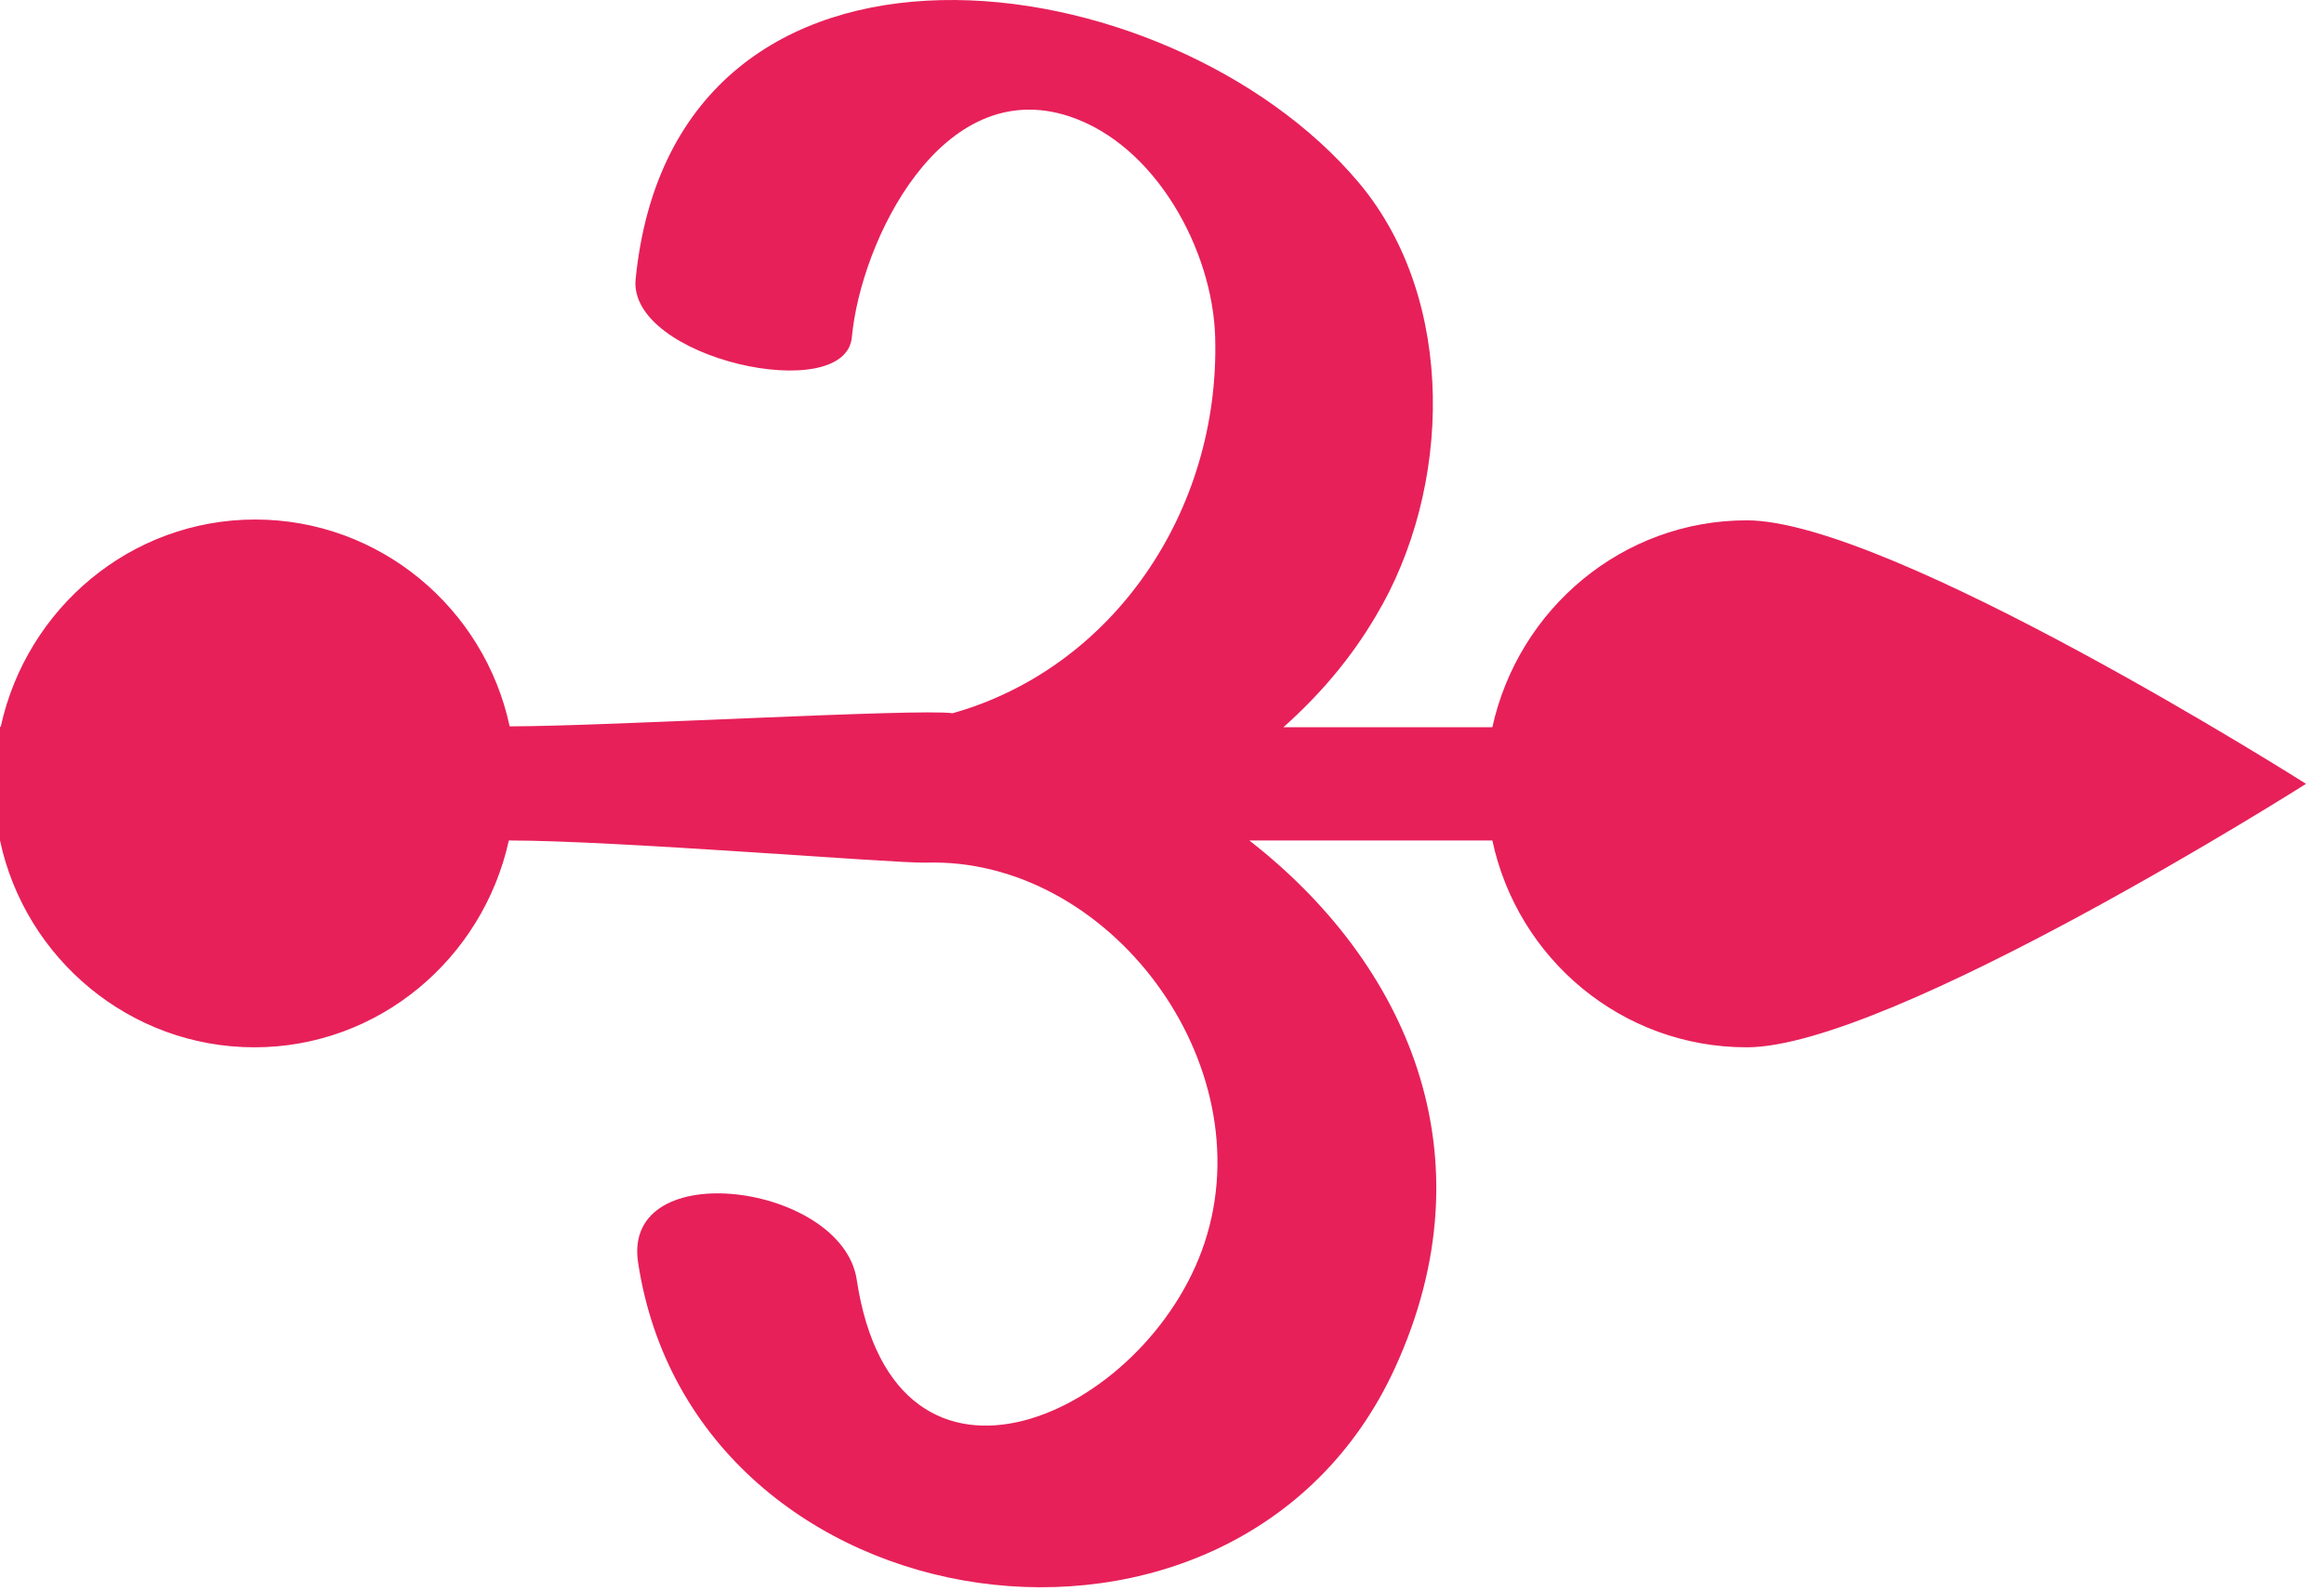 <svg width="111" height="76" viewBox="0 0 111 76" fill="none" xmlns="http://www.w3.org/2000/svg">
<path d="M0.039 34.703C1.281 29.056 6.25 24.821 12.19 24.821C18.13 24.821 23.138 29.056 24.342 34.703C28.962 34.703 43.87 33.841 45.5 34.076C53.148 31.919 58.273 24.428 58.04 16.114C57.924 11.957 55.206 6.937 51.091 5.565C44.957 3.525 41.113 11.526 40.686 16.114C40.376 19.409 29.971 17.134 30.36 13.33C32.223 -5.298 55.866 -2.043 64.912 8.741C69.609 14.35 69.338 23.369 65.727 29.409C64.485 31.527 62.971 33.252 61.301 34.743H71.279C72.521 29.095 77.49 24.86 83.43 24.86C90.302 24.86 110.141 37.449 110.141 37.449C110.141 37.449 90.302 50.037 83.43 50.037C77.452 50.037 72.482 45.802 71.279 40.155H59.671C67.125 45.959 71.318 55.136 66.62 65.371C59.088 81.764 33.155 77.999 30.476 60.312C29.7 55.136 40.221 56.547 40.919 61.136C42.744 73.215 54.818 67.607 57.535 59.371C60.37 50.782 52.954 40.939 44.219 41.214C42.705 41.253 29.428 40.155 24.303 40.155C23.061 45.802 18.091 50.037 12.152 50.037C6.212 50.037 1.204 45.802 0 40.155V34.743L0.039 34.703Z" fill="#E72059"/>
</svg>
